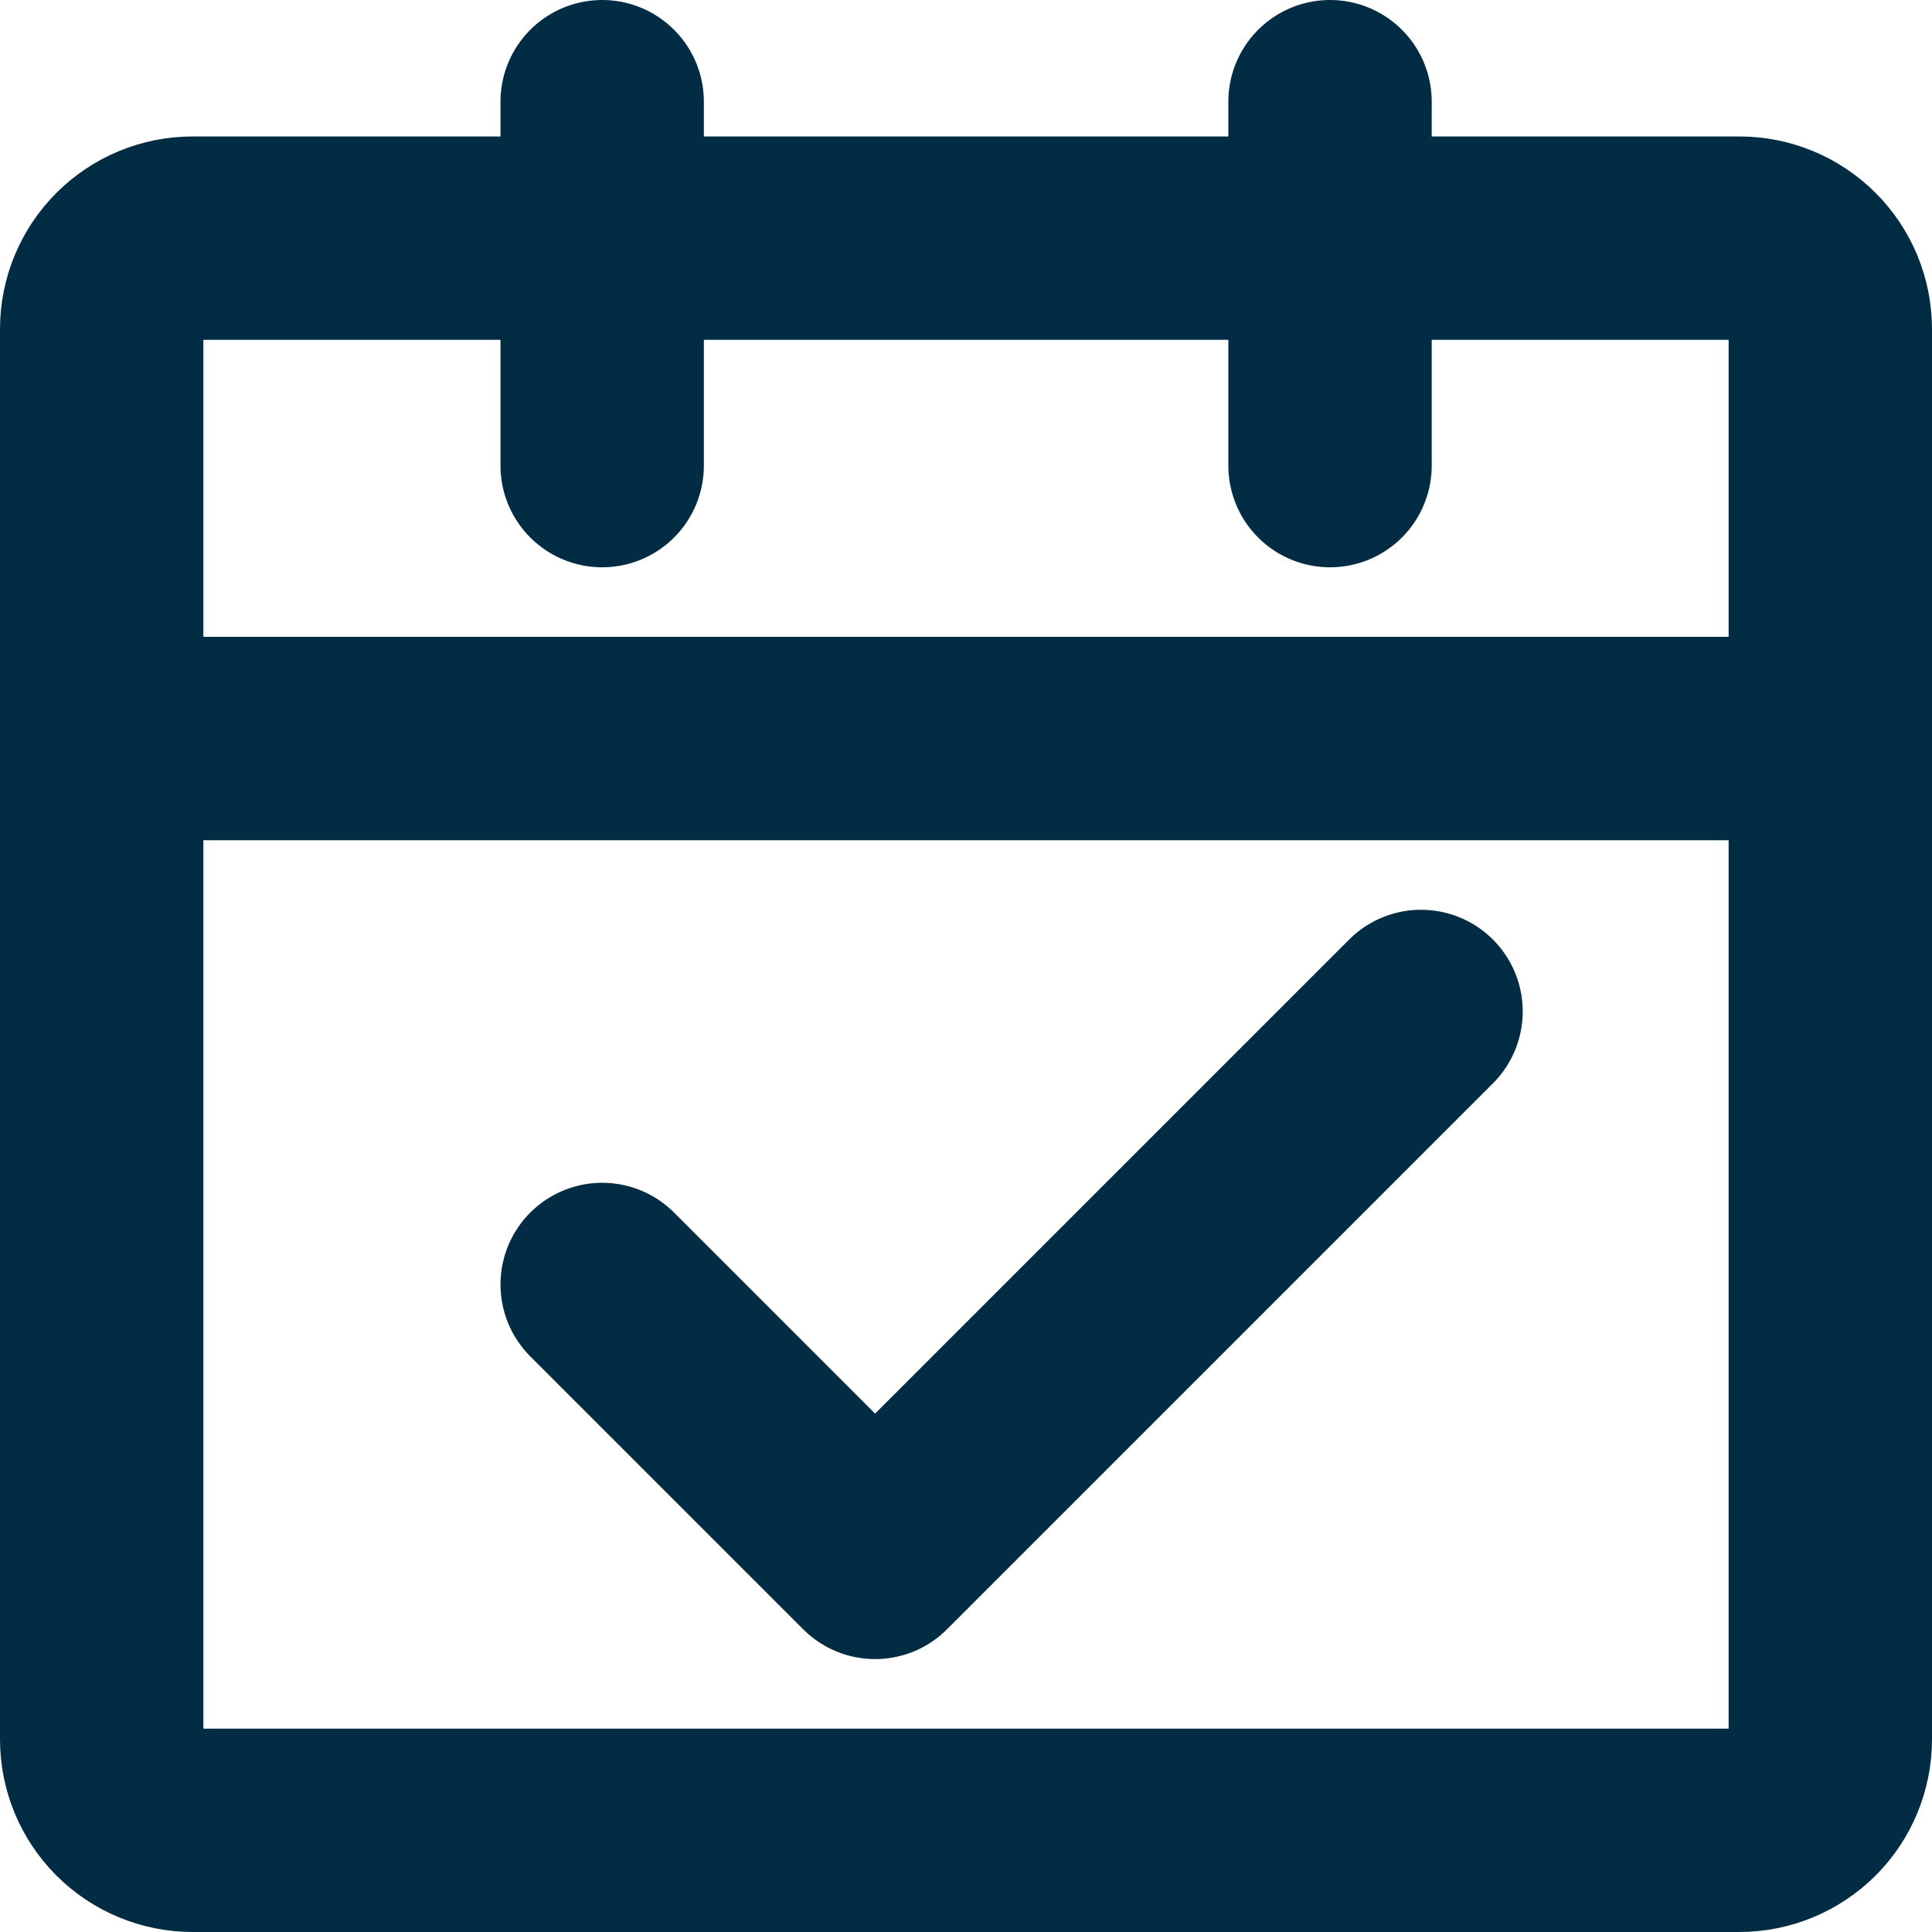 <svg width="19" height="19" viewBox="0 0 19 19" fill="none" xmlns="http://www.w3.org/2000/svg">
<path d="M1 7.263H18M1 7.263V17.105C1 17.342 1.094 17.57 1.262 17.738C1.43 17.905 1.657 18 1.895 18H17.105C17.343 18 17.57 17.905 17.738 17.738C17.906 17.57 18 17.342 18 17.105V7.263M1 7.263V3.237C1 2.999 1.094 2.772 1.262 2.604C1.43 2.436 1.657 2.342 1.895 2.342H17.105C17.343 2.342 17.57 2.436 17.738 2.604C17.906 2.772 18 2.999 18 3.237V7.263" stroke="#022C43" stroke-width="2" stroke-linejoin="round"/>
<path d="M5.922 12.632L8.606 15.316L13.975 9.947" stroke="#022C43" stroke-width="2" stroke-linecap="round" stroke-linejoin="round"/>
<path d="M5.922 1V4.579M13.08 1V4.579" stroke="#022C43" stroke-width="2" stroke-linecap="round"/>
</svg>
